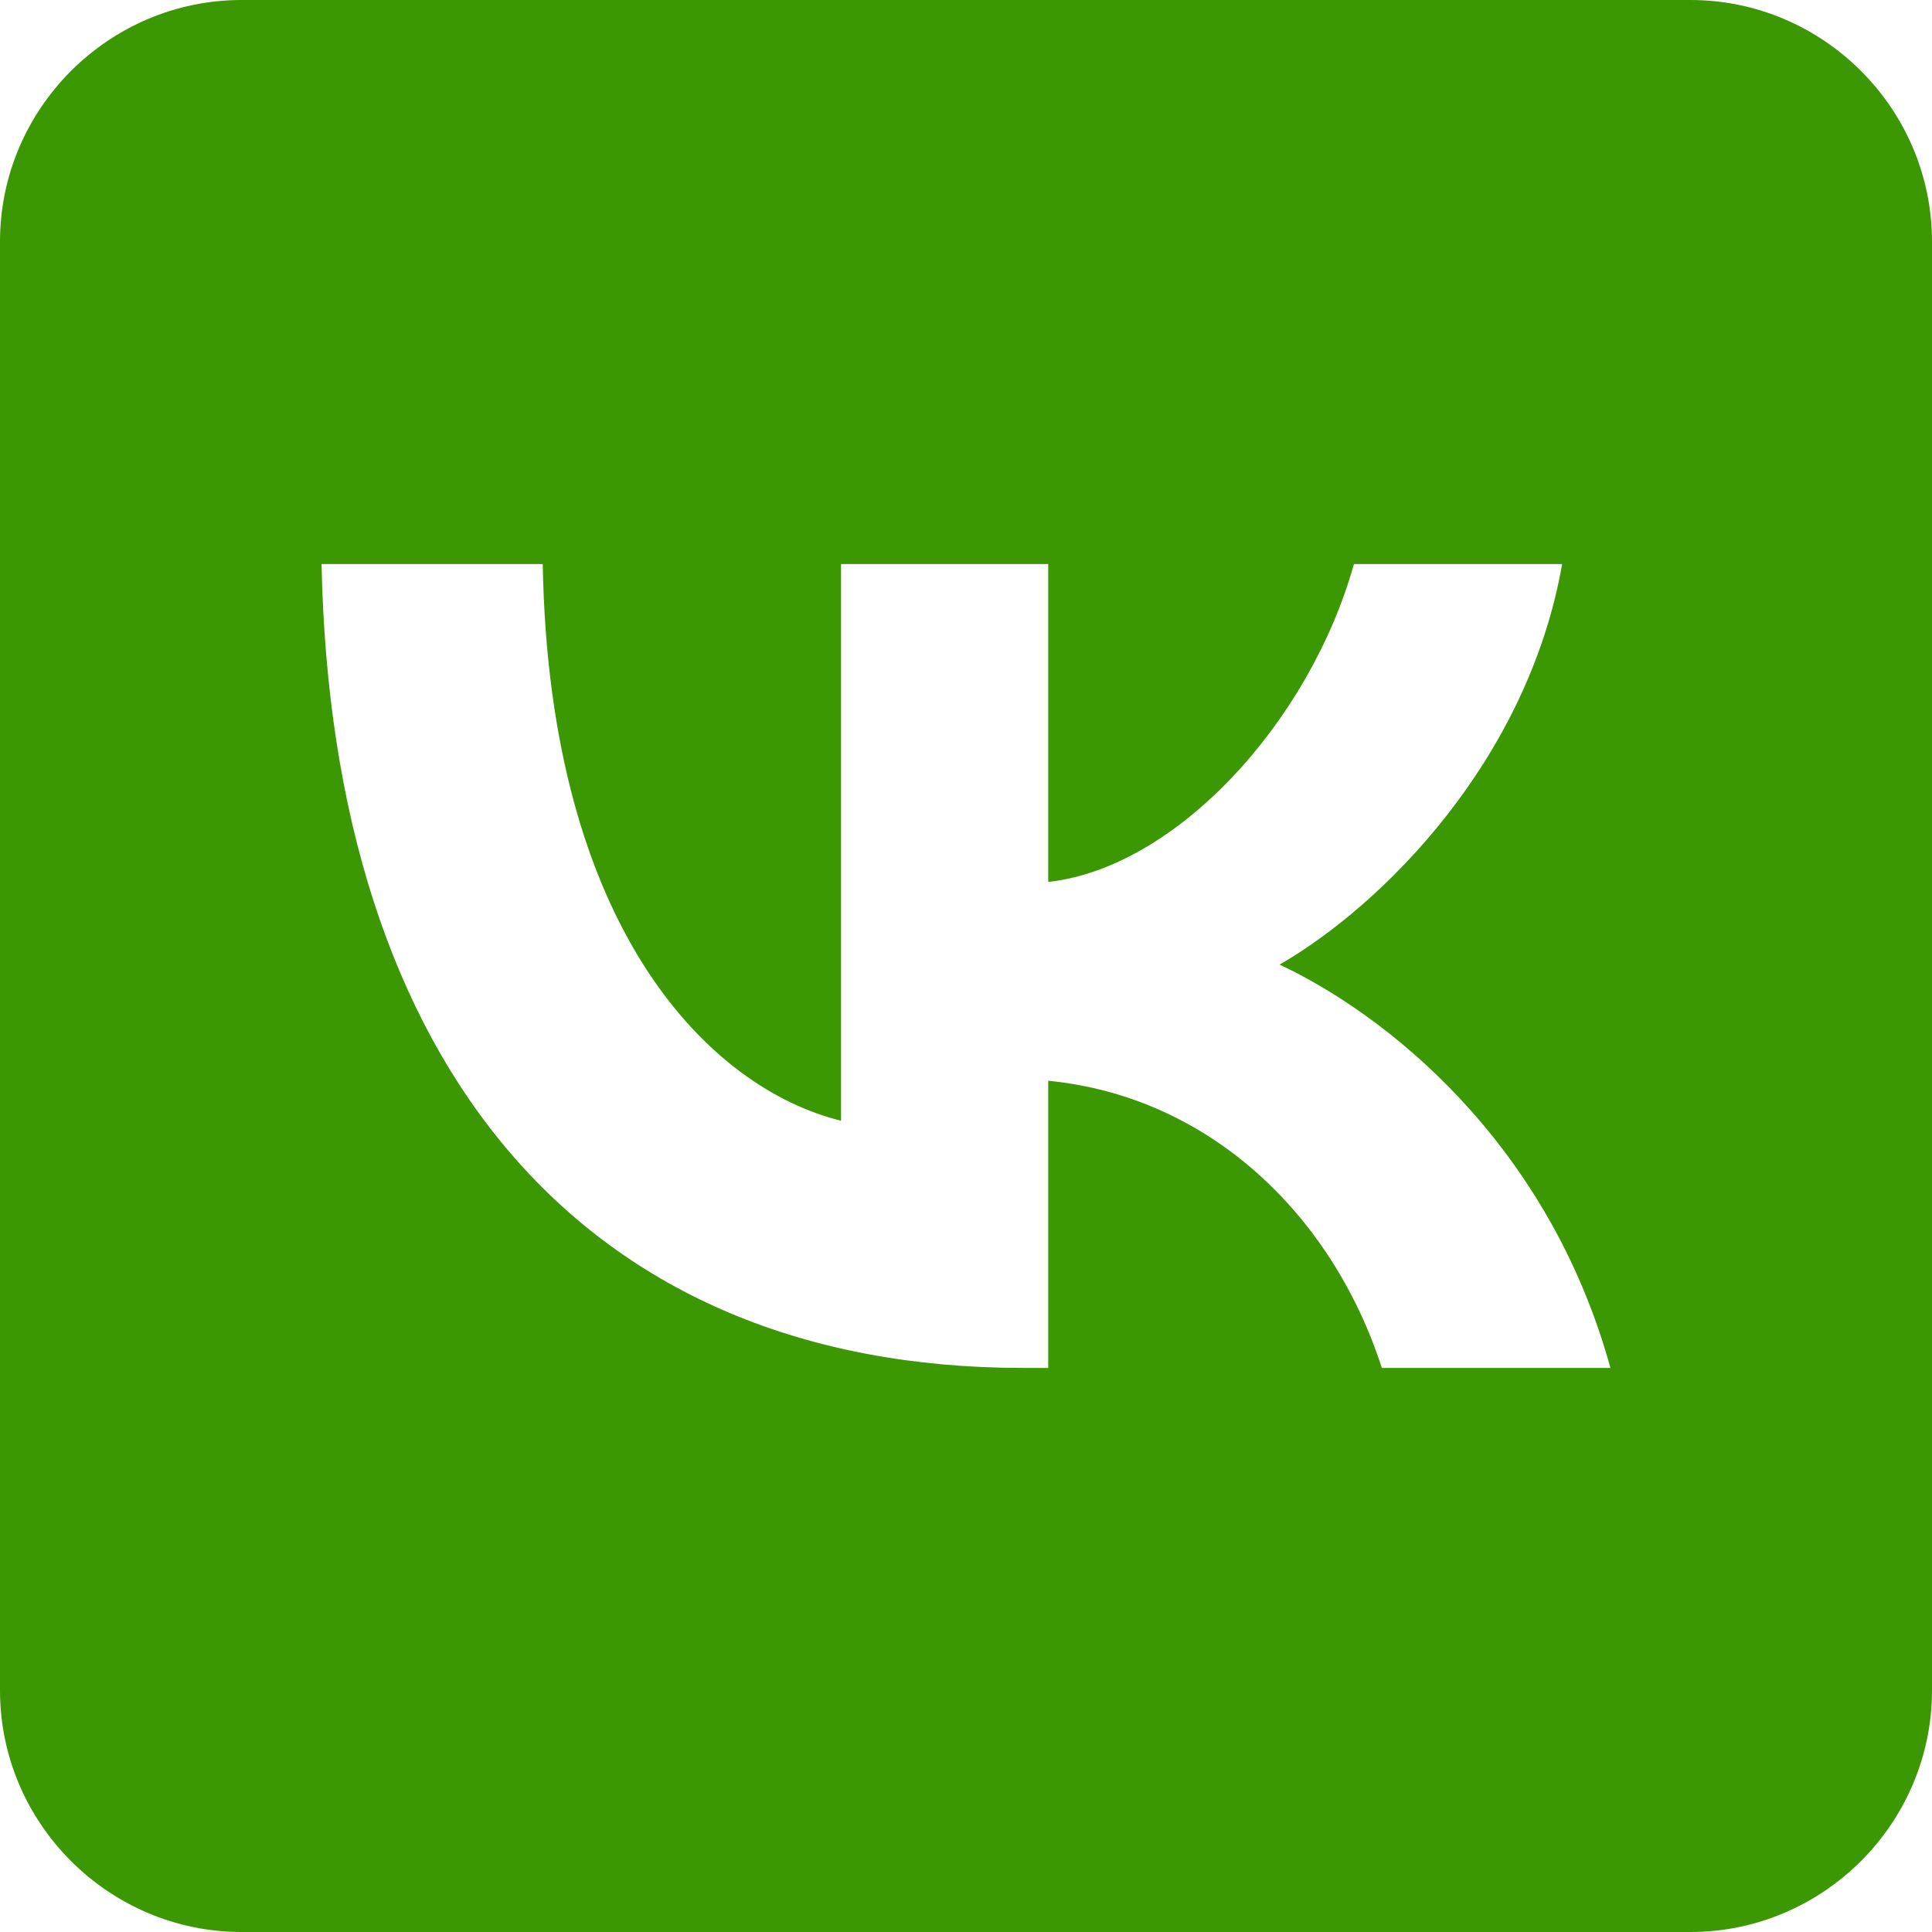 <svg width="25" height="25" viewBox="0 0 25 25" fill="none" xmlns="http://www.w3.org/2000/svg">
<g clip-path="url(#clip0_155_339)">
<path fill-rule="evenodd" clip-rule="evenodd" d="M3.127 0H21.873C23.593 0 25 1.407 25 3.127V21.873C25 23.593 23.593 25 21.873 25H3.127C1.407 25 0 23.593 0 21.873V3.127C0 1.407 1.407 0 3.127 0ZM4.161 7.299C4.293 13.793 7.552 17.701 13.239 17.701H13.564V13.985C15.657 14.19 17.244 15.729 17.881 17.701H20.839C20.022 14.743 17.893 13.107 16.558 12.482C17.893 11.712 19.769 9.836 20.214 7.299H17.52C16.943 9.355 15.212 11.231 13.564 11.412V7.299H10.883V14.502C9.211 14.093 7.107 12.061 7.023 7.299H4.161Z" fill="#3B9702"/>
</g>
<defs>
<clipPath id="clip0_155_339">
<rect width="25" height="25" fill="white"/>
</clipPath>
</defs>
</svg>
